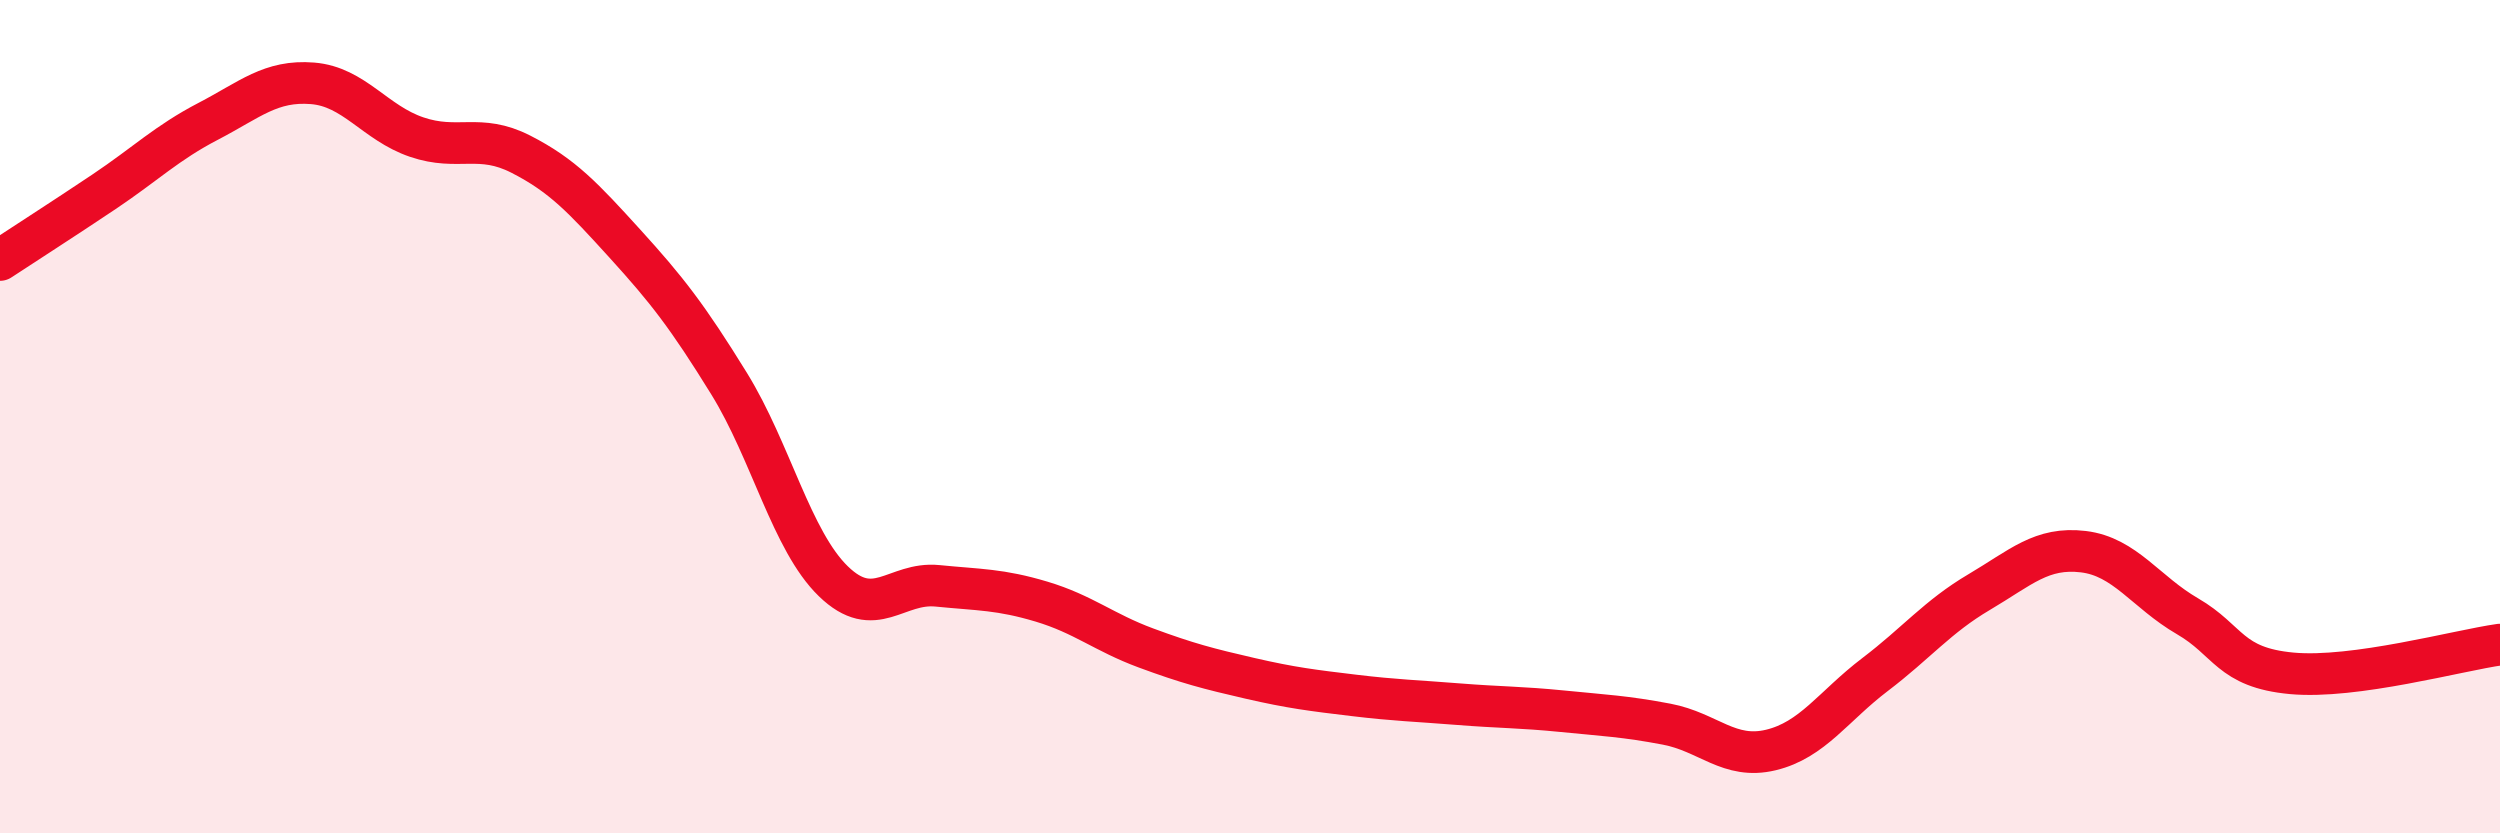 
    <svg width="60" height="20" viewBox="0 0 60 20" xmlns="http://www.w3.org/2000/svg">
      <path
        d="M 0,6.24 C 0.5,5.91 1.5,5.27 2.5,4.6 C 3.5,3.93 4,3.43 5,2.91 C 6,2.39 6.5,1.92 7.5,2 C 8.5,2.08 9,2.95 10,3.29 C 11,3.63 11.5,3.19 12.5,3.7 C 13.5,4.21 14,4.75 15,5.85 C 16,6.95 16.5,7.59 17.5,9.21 C 18.5,10.83 19,12.98 20,13.95 C 21,14.92 21.5,13.96 22.5,14.06 C 23.5,14.16 24,14.14 25,14.44 C 26,14.74 26.5,15.18 27.5,15.55 C 28.5,15.92 29,16.05 30,16.28 C 31,16.51 31.5,16.57 32.5,16.69 C 33.5,16.81 34,16.82 35,16.9 C 36,16.98 36.5,16.97 37.5,17.07 C 38.5,17.17 39,17.19 40,17.38 C 41,17.57 41.5,18.24 42.5,18 C 43.5,17.76 44,16.95 45,16.19 C 46,15.43 46.5,14.8 47.5,14.21 C 48.5,13.62 49,13.12 50,13.24 C 51,13.36 51.5,14.21 52.5,14.79 C 53.5,15.37 53.5,16.02 55,16.16 C 56.5,16.3 59,15.61 60,15.47L60 20L0 20Z"
        fill="#EB0A25"
        opacity="0.1"
        stroke-linecap="round"
        stroke-linejoin="round"
      />
      <path
        d="M 0,6.24 C 0.5,5.91 1.5,5.27 2.5,4.6 C 3.5,3.93 4,3.43 5,2.91 C 6,2.39 6.5,1.92 7.5,2 C 8.5,2.08 9,2.95 10,3.29 C 11,3.63 11.5,3.19 12.5,3.7 C 13.5,4.21 14,4.75 15,5.85 C 16,6.95 16.5,7.59 17.5,9.21 C 18.5,10.83 19,12.98 20,13.95 C 21,14.92 21.5,13.96 22.5,14.06 C 23.5,14.16 24,14.14 25,14.44 C 26,14.74 26.5,15.18 27.5,15.55 C 28.5,15.92 29,16.05 30,16.28 C 31,16.51 31.5,16.57 32.5,16.69 C 33.5,16.81 34,16.82 35,16.9 C 36,16.98 36.5,16.97 37.5,17.07 C 38.5,17.17 39,17.19 40,17.38 C 41,17.57 41.5,18.24 42.5,18 C 43.5,17.76 44,16.95 45,16.19 C 46,15.43 46.5,14.8 47.5,14.21 C 48.5,13.62 49,13.12 50,13.24 C 51,13.36 51.5,14.21 52.5,14.79 C 53.5,15.37 53.5,16.02 55,16.16 C 56.5,16.3 59,15.61 60,15.47"
        stroke="#EB0A25"
        stroke-width="1"
        fill="none"
        stroke-linecap="round"
        stroke-linejoin="round"
      />
    </svg>
  
